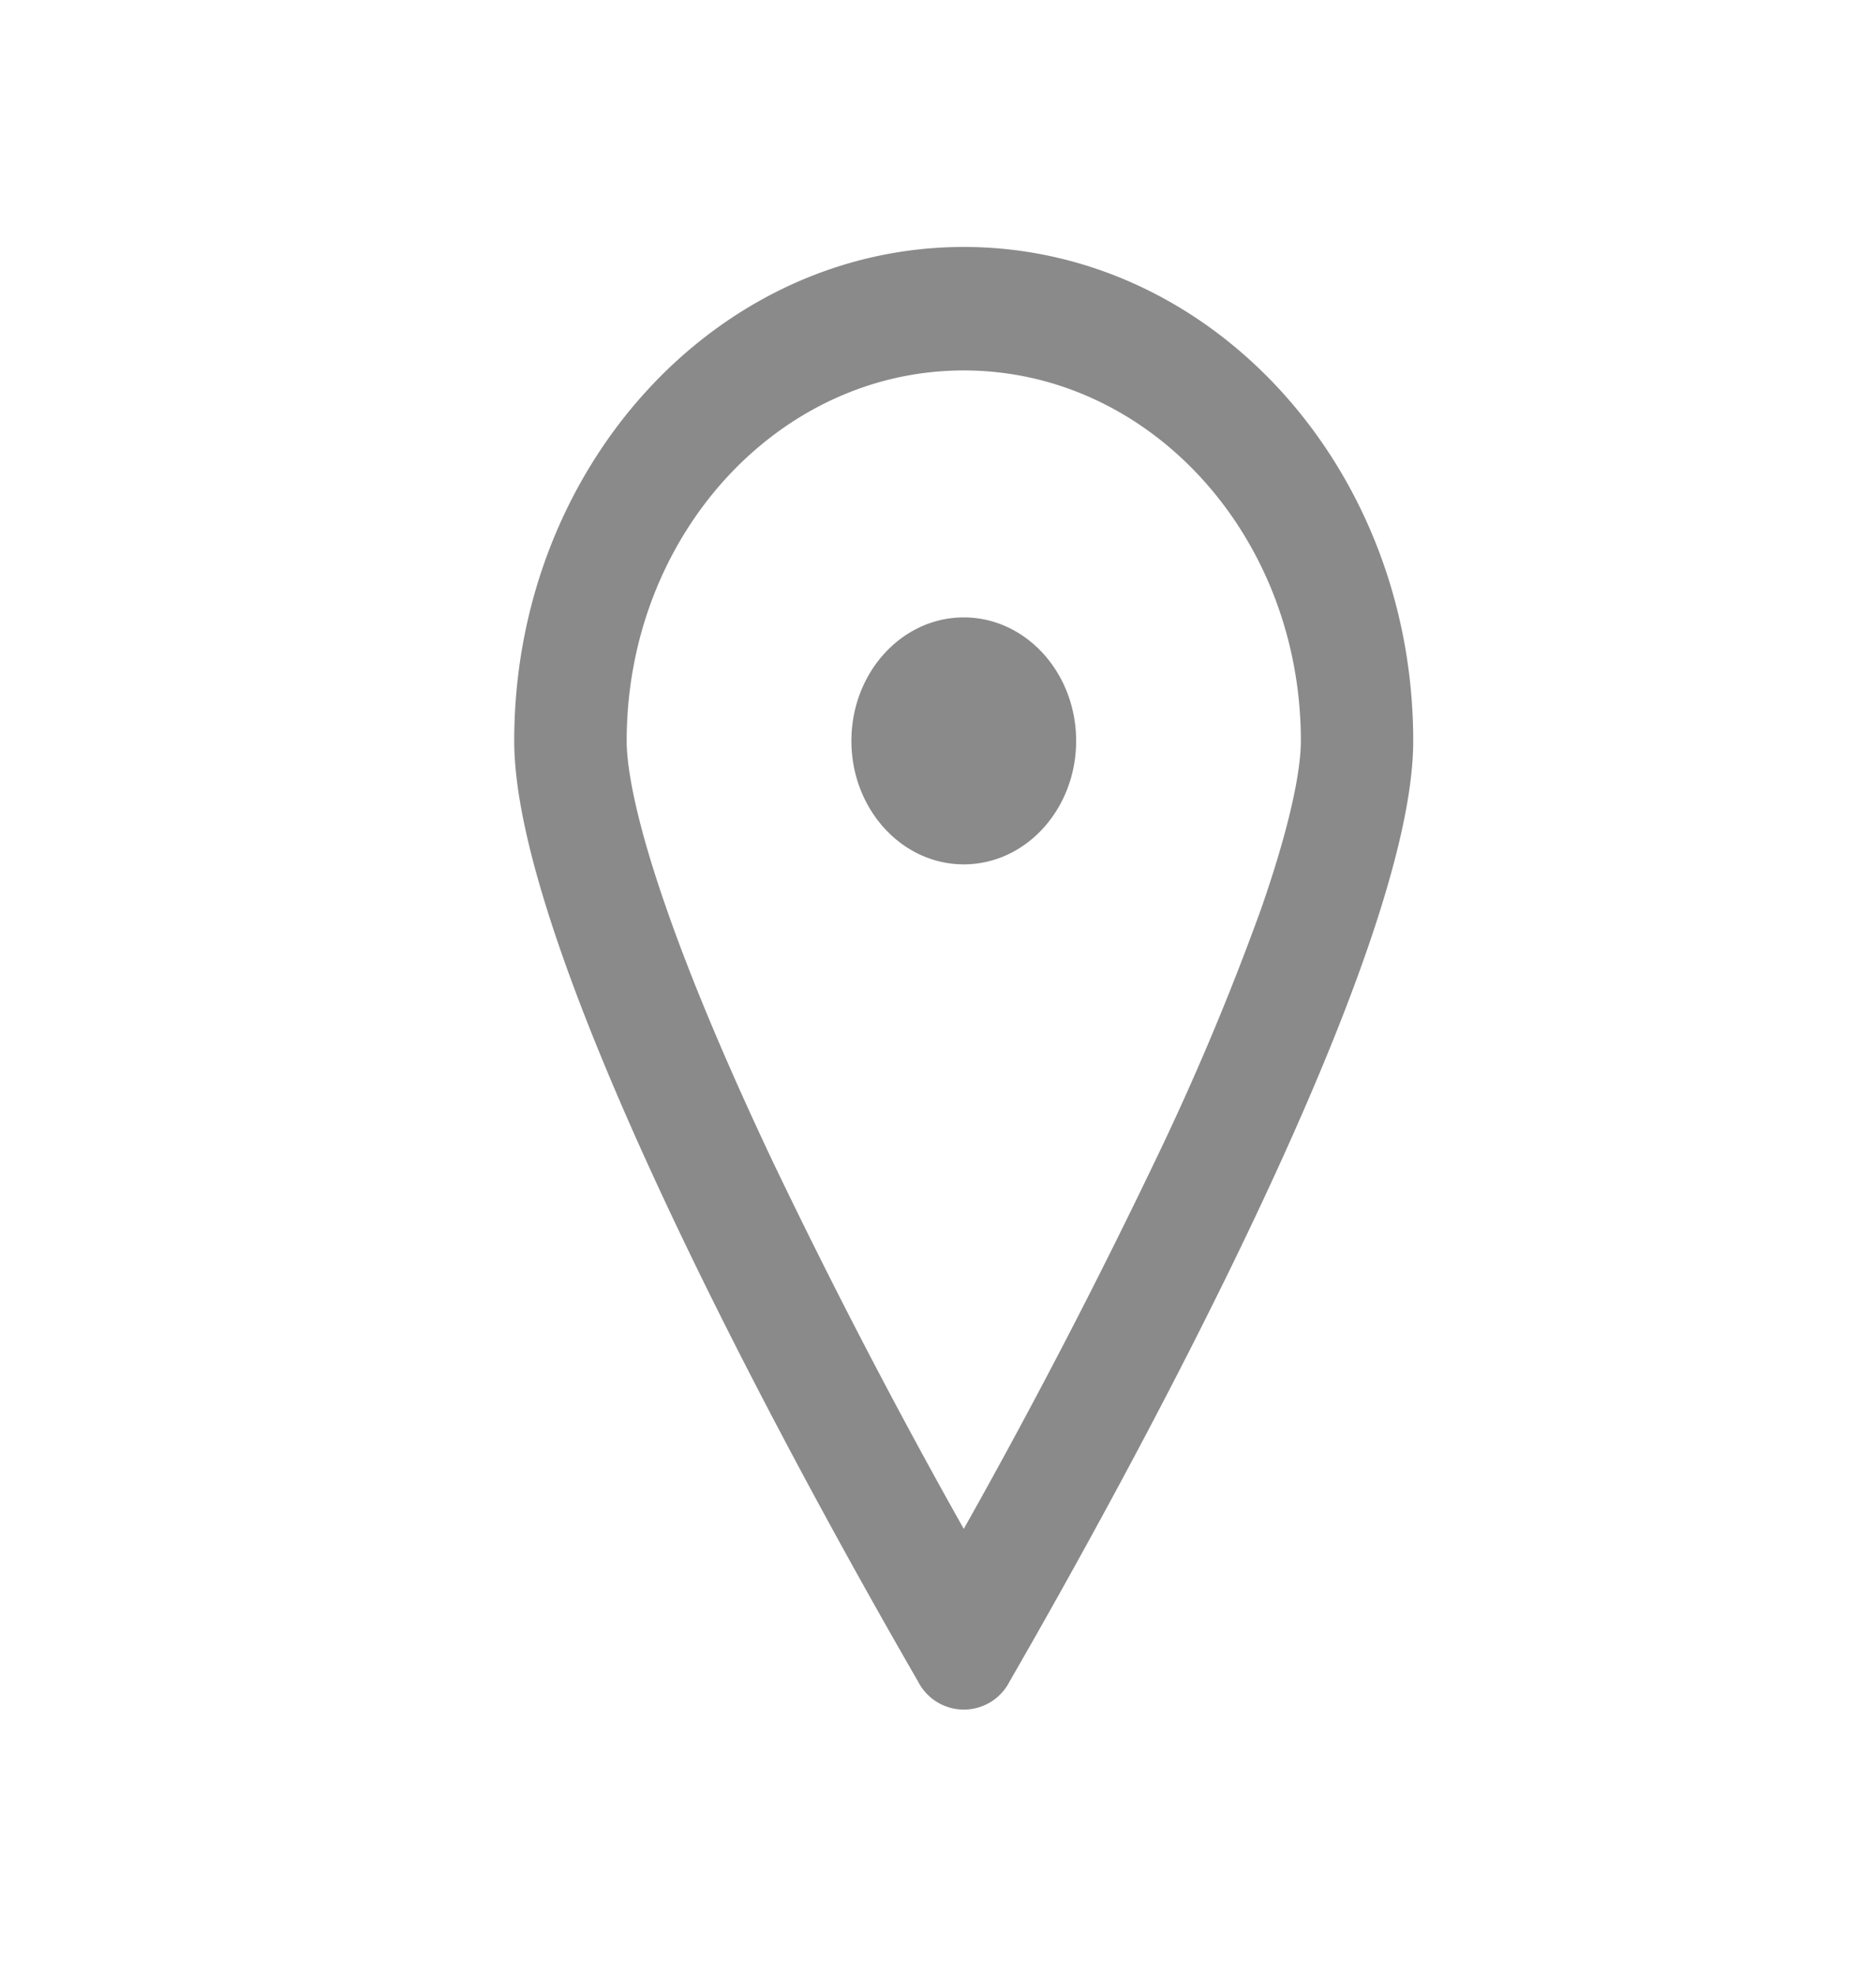 <svg xmlns="http://www.w3.org/2000/svg" width="19" height="20" fill="none"><path fill-rule="evenodd" clip-rule="evenodd" d="M13.175 7.5c0 .313-.117.88-.4 1.693a27 27 0 01-1.081 2.569 63.818 63.818 0 01-1.933 3.715 63.79 63.79 0 01-1.933-3.715c-.428-.905-.809-1.79-1.08-2.57-.284-.812-.401-1.38-.401-1.692 0-2.071 1.529-3.75 3.414-3.75 1.886 0 3.414 1.679 3.414 3.75zm1.138 0c0 2.215-2.93 7.514-4.088 9.522a.52.52 0 01-.927 0c-1.16-2.008-4.09-7.307-4.09-9.522 0-2.761 2.04-5 4.553-5 2.514 0 4.552 2.239 4.552 5zM9.761 8.75c.629 0 1.138-.56 1.138-1.25s-.51-1.25-1.138-1.25c-.628 0-1.138.56-1.138 1.25s.51 1.25 1.138 1.25z" fill="#8A8A8A"></path></svg>